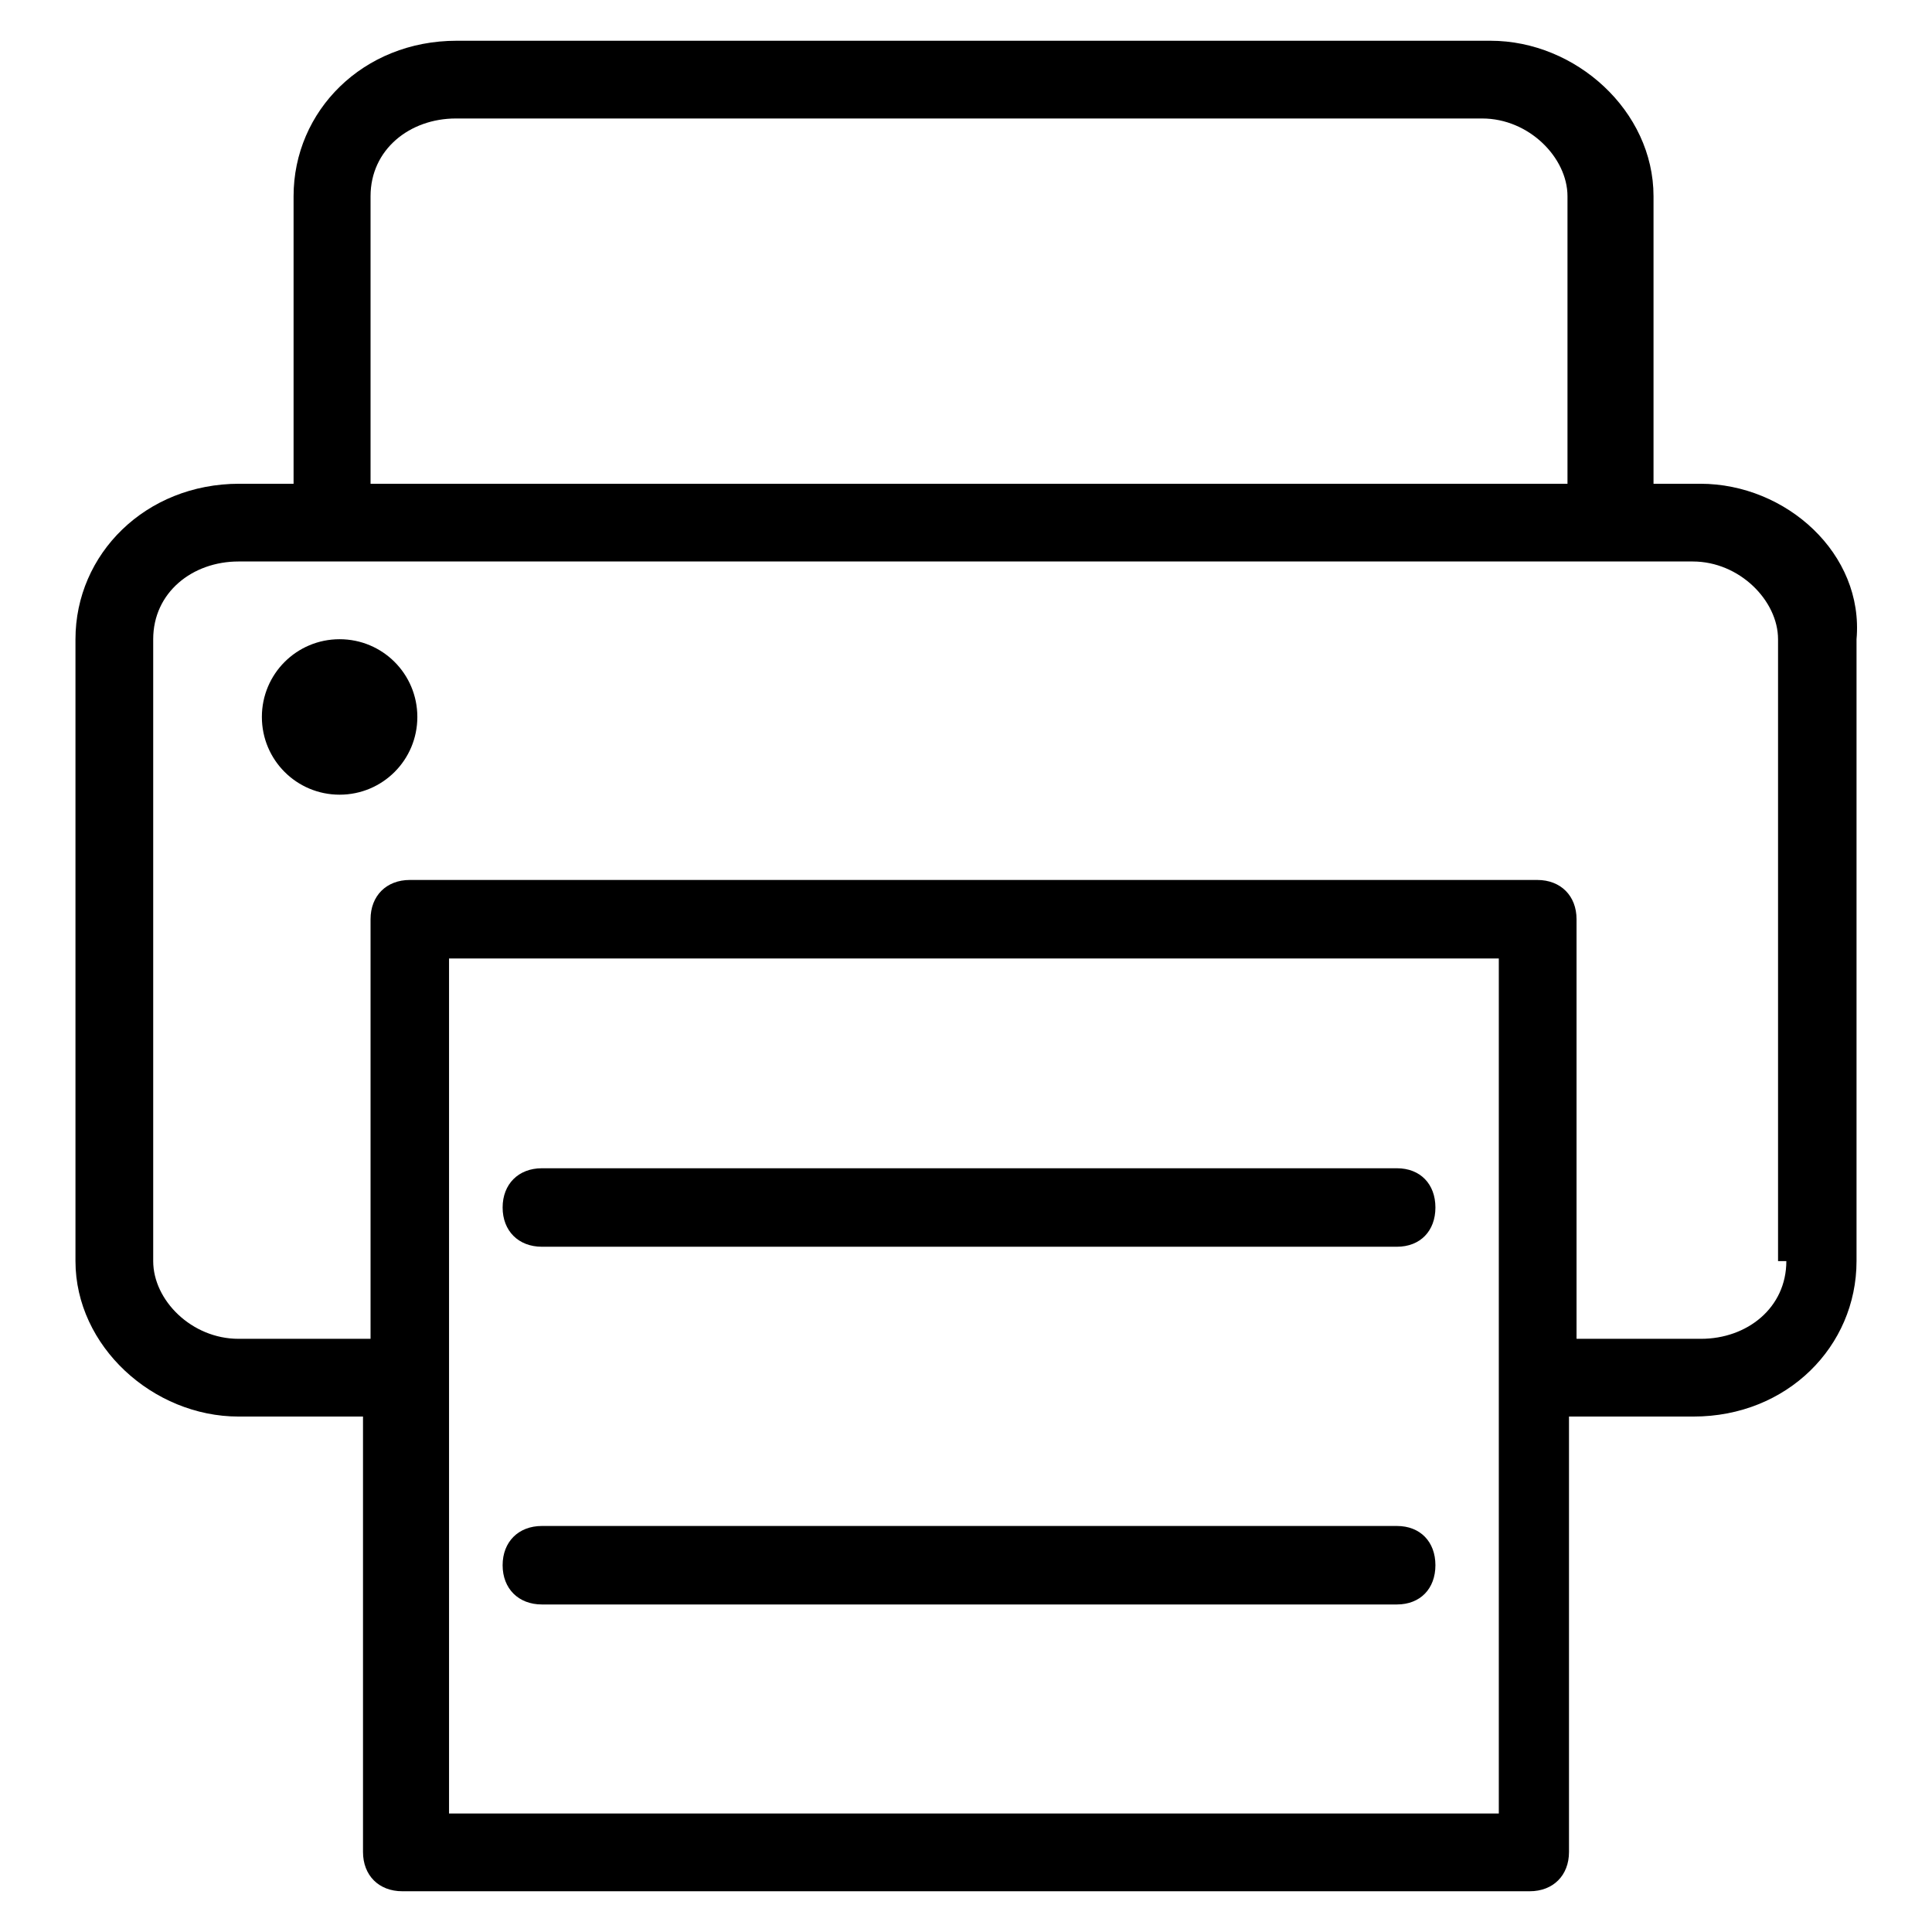 <?xml version="1.0" encoding="utf-8"?>
<!-- Svg Vector Icons : http://www.onlinewebfonts.com/icon -->
<!DOCTYPE svg PUBLIC "-//W3C//DTD SVG 1.1//EN" "http://www.w3.org/Graphics/SVG/1.1/DTD/svg11.dtd">
<svg version="1.1" xmlns="http://www.w3.org/2000/svg" xmlns:xlink="http://www.w3.org/1999/xlink" x="0px" y="0px" viewBox="0 0 256 256" enable-background="new 0 0 256 256" xml:space="preserve">
<g> <path fill="#000000" d="M225.3,64.1h-6.2V26c0-11.3-10.3-20.6-21.6-20.6h-137c-12.4,0-21.6,9.3-21.6,20.6v38.1h-7.2 C19.3,64.1,10,73.4,10,84.7v82.4c0,11.3,10.3,20.6,21.6,20.6h16.5v57.7c0,3.1,2.1,5.2,5.2,5.2h149.4c3.1,0,5.2-2.1,5.2-5.2v-57.7 h16.5c12.4,0,21.6-9.3,21.6-20.6V84.7C247,73.4,236.7,64.1,225.3,64.1z M49.1,26c0-6.2,5.2-10.3,11.3-10.3h136 c6.2,0,11.3,5.2,11.3,10.3v38.1H49.1V26z M197.5,240.3H59.5V127h139.1v113.3L197.5,240.3L197.5,240.3z M236.7,167.1 c0,6.2-5.2,10.3-11.3,10.3h-16.5v-55.6c0-3.1-2.1-5.2-5.2-5.2H54.3c-3.1,0-5.2,2.1-5.2,5.2v55.6H31.6c-6.2,0-11.3-5.1-11.3-10.3 V84.7c0-6.2,5.2-10.3,11.3-10.3h192.7c6.2,0,11.3,5.2,11.3,10.3v82.4H236.7L236.7,167.1z M185.1,154.8H71.8c-3.1,0-5.2,2.1-5.2,5.2 s2.1,5.2,5.2,5.2h113.3c3.1,0,5.1-2.1,5.1-5.2S188.2,154.8,185.1,154.8z M185.1,202.2H71.8c-3.1,0-5.2,2.1-5.2,5.2s2.1,5.2,5.2,5.2 h113.3c3.1,0,5.1-2.1,5.1-5.2S188.2,202.2,185.1,202.2z M34.7,95c0,5.7,4.6,10.3,10.3,10.3c5.7,0,10.3-4.6,10.3-10.3v0 c0-5.7-4.6-10.3-10.3-10.3C39.3,84.7,34.7,89.3,34.7,95z"/></g>
</svg>